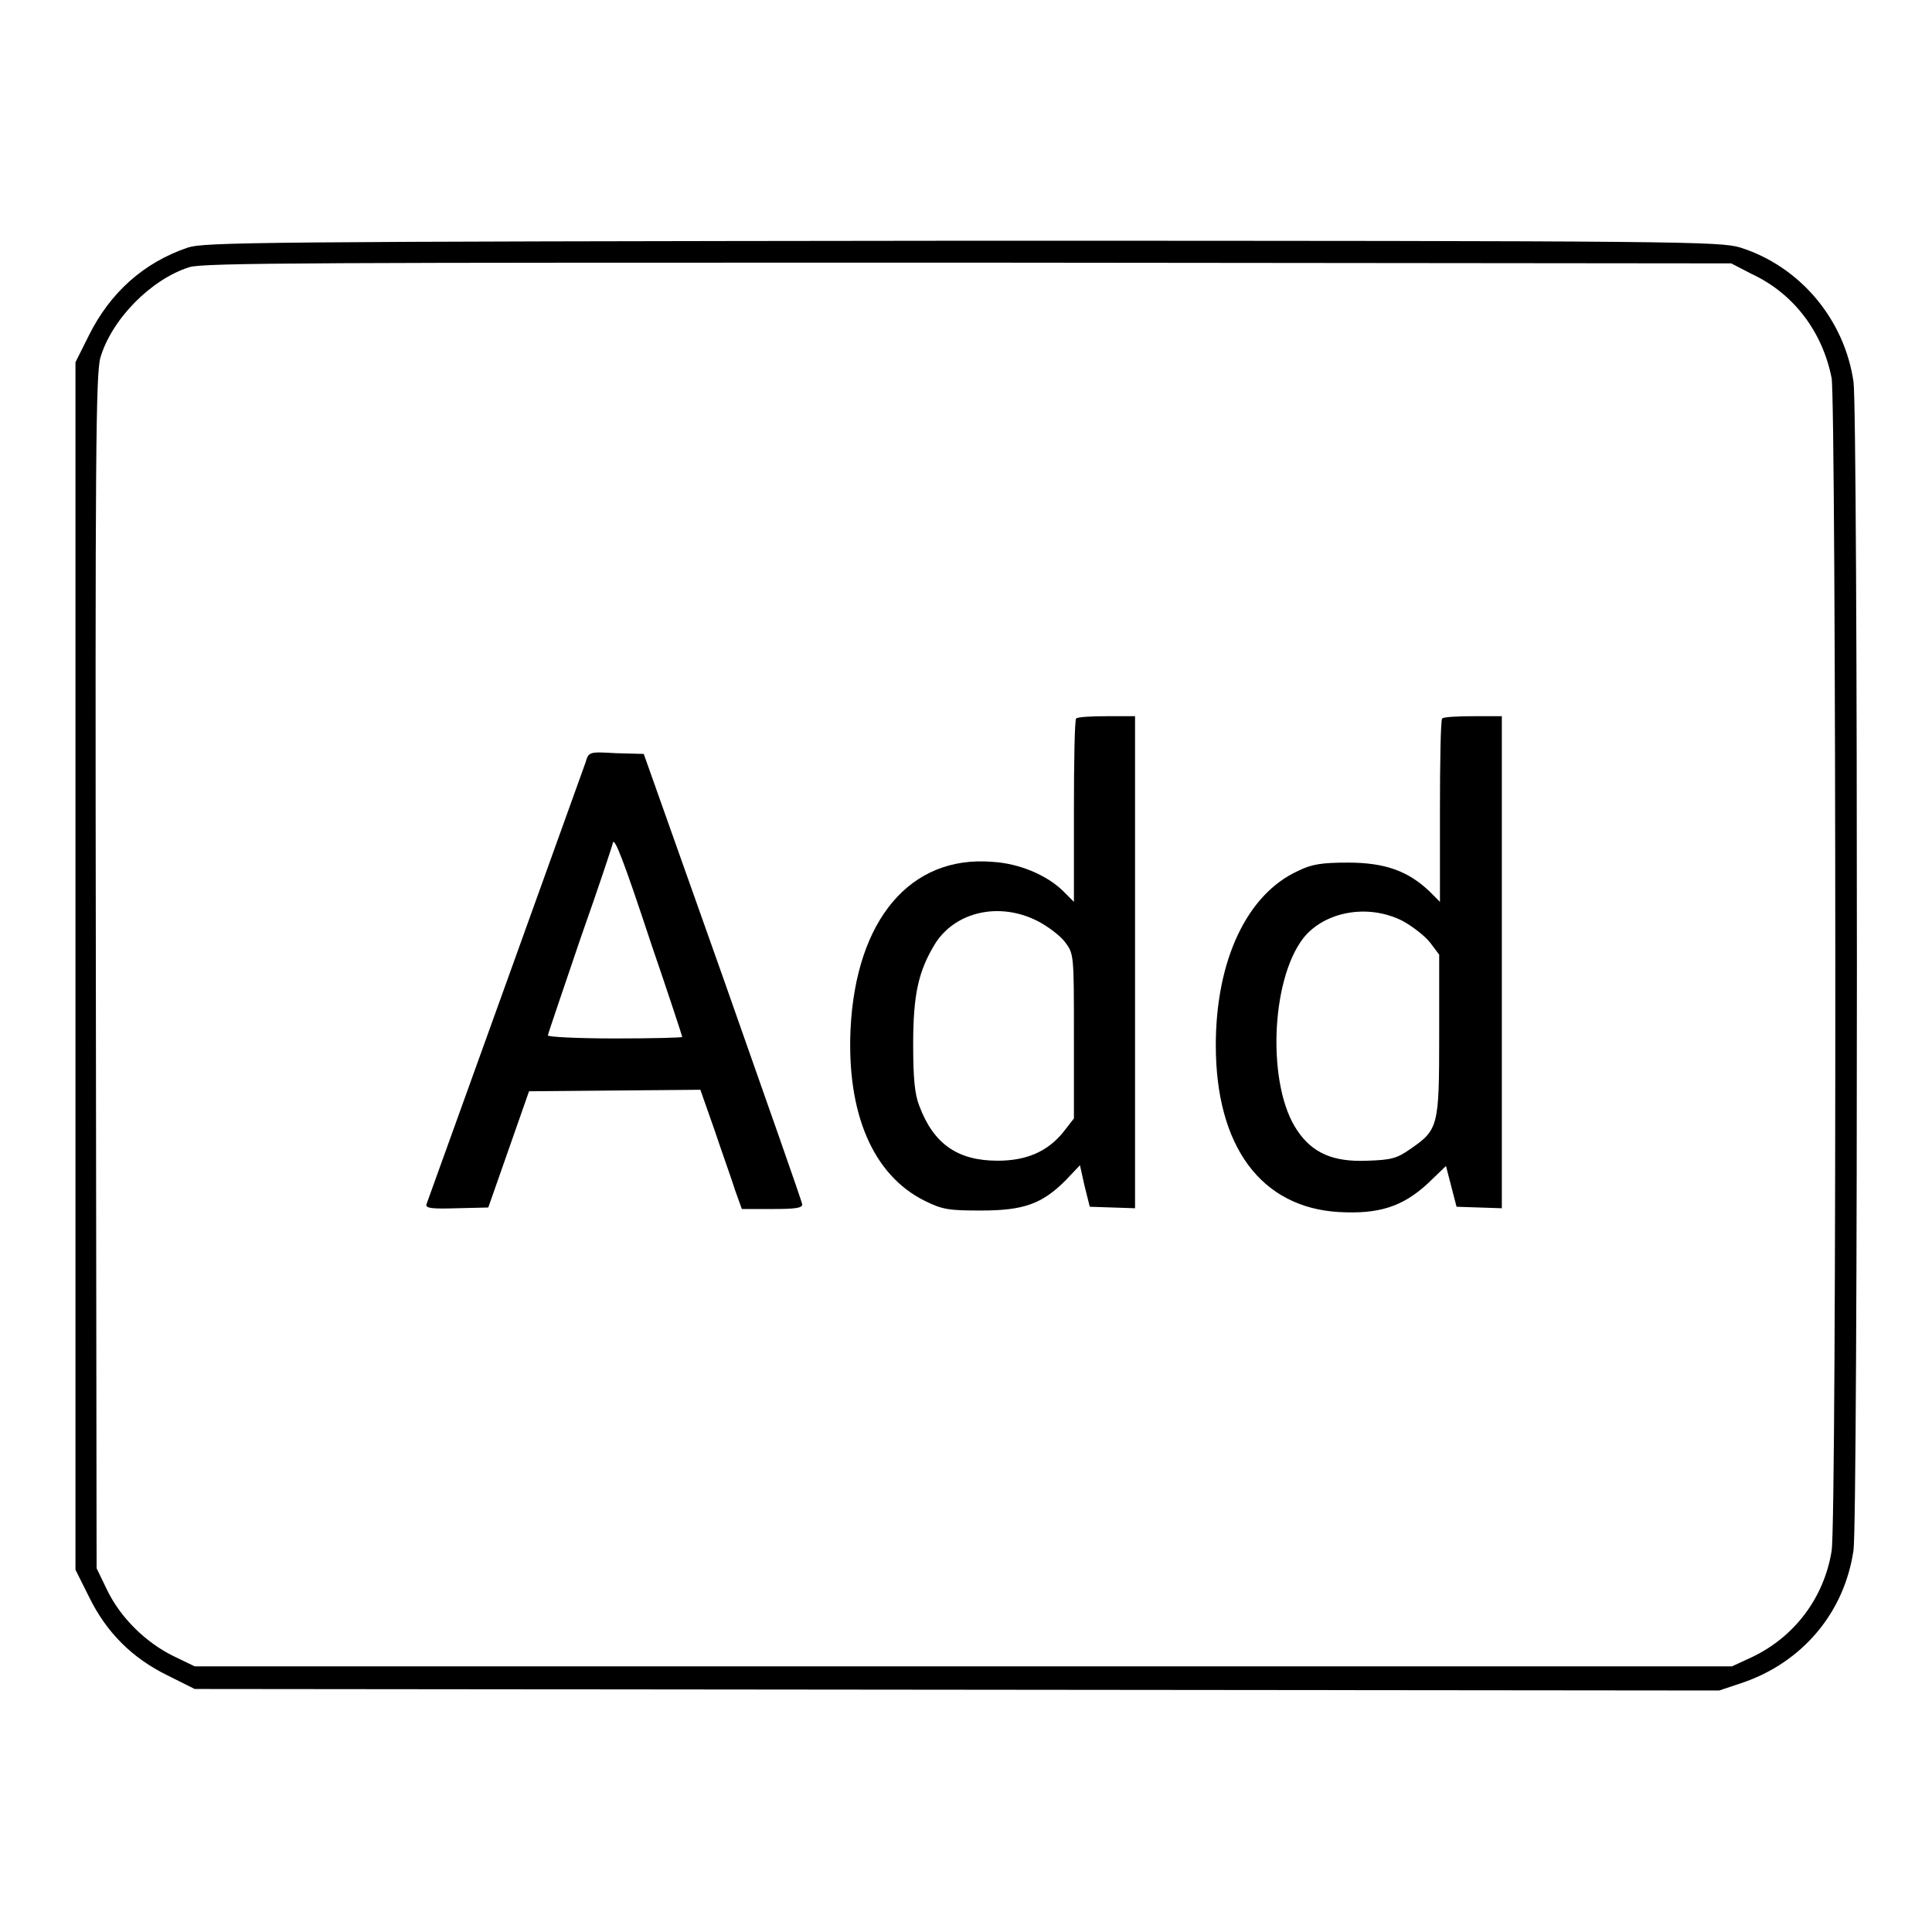 <?xml version="1.0" encoding="utf-8"?>
<!-- Svg Vector Icons : http://www.onlinewebfonts.com/icon -->
<!DOCTYPE svg PUBLIC "-//W3C//DTD SVG 1.1//EN" "http://www.w3.org/Graphics/SVG/1.1/DTD/svg11.dtd">
<svg version="1.1" xmlns="http://www.w3.org/2000/svg" xmlns:xlink="http://www.w3.org/1999/xlink" x="0px" y="0px" viewBox="0 0 256 256" enable-background="new 0 0 256 256" xml:space="preserve">
<g><g><g><path fill="#000000" d="M24.9,32.8c-5.9,2-10.3,6-13.1,11.6L10,48v80v80l1.8,3.6c2.3,4.7,5.7,8.1,10.4,10.4l3.6,1.8l101,0.1l101,0.1l3-1c8-2.7,13.6-9.3,14.8-17.6c0.6-4.3,0.6-150.5,0-154.8c-1.2-8.3-7.1-15.3-15-17.8c-2.7-0.8-6.9-0.9-103-0.9C33.7,32,27.1,32.1,24.9,32.8z M232.1,36.3c5.6,2.6,9.4,7.7,10.6,13.8c0.6,3.5,0.7,151.4,0,155.4c-1,6.2-4.9,11.4-10.6,14.1l-2.6,1.2H127.6H25.8l-2.9-1.4c-3.6-1.8-6.9-5-8.7-8.7l-1.4-2.9l-0.1-79c-0.1-68.4,0-79.3,0.6-81.4c1.5-5.1,6.7-10.4,11.8-12c1.8-0.6,17.7-0.6,103.2-0.6l101.1,0.1L232.1,36.3z"/><path fill="#000000" d="M142.6,95.2c-0.2,0.1-0.3,5.7-0.3,12.3v12l-1.5-1.5c-2.2-2.1-5.8-3.6-9.3-3.8c-10.9-0.9-18.1,7.7-18.8,22.2c-0.5,11.2,3,19.3,9.8,22.7c2.4,1.2,3.3,1.3,7.5,1.3c5.7,0,8.1-0.9,11.2-4l1.9-2l0.6,2.7l0.7,2.8l3,0.1l3,0.1v-32.7V94.9h-3.7C144.6,94.9,142.8,95,142.6,95.2z M137.4,122c1.4,0.7,3.1,2,3.7,2.8c1.2,1.6,1.2,1.6,1.2,12.5v10.9l-1.4,1.8c-2.1,2.6-4.9,3.8-8.7,3.8c-5.3,0-8.5-2.2-10.4-7.3c-0.6-1.5-0.8-3.7-0.8-8.1c0-6.7,0.7-9.8,3-13.5C126.7,120.8,132.4,119.5,137.4,122z"/><path fill="#000000" d="M191.1,95.2c-0.2,0.1-0.3,5.7-0.3,12.3v12l-1.5-1.5c-2.8-2.6-5.8-3.7-10.7-3.7c-3.4,0-4.8,0.2-6.6,1.1c-6.8,3.1-10.9,11.9-10.9,23.1c0,13.4,6,21.5,16.3,22.1c5.3,0.3,8.4-0.7,11.7-3.7l2.5-2.4l0.7,2.7l0.7,2.7l3,0.1l3,0.1v-32.7V94.9h-3.7C193.1,94.9,191.3,95,191.1,95.2z M185.8,122c1.3,0.7,3,2,3.7,2.9l1.2,1.6v10.7c0,12.1-0.1,12.5-3.9,15.1c-1.7,1.2-2.5,1.4-5.6,1.5c-4.5,0.2-7.3-1-9.3-4c-4-5.8-3.6-19.8,0.8-25.5C175.5,120.8,181.2,119.7,185.8,122z"/><path fill="#000000" d="M77.6,101c-0.6,1.7-20.8,57.8-21.1,58.6c-0.1,0.5,0.7,0.6,4,0.5l4.2-0.1l2.7-7.7l2.7-7.7l11.3-0.1l11.4-0.1l1.9,5.4c1,3,2.3,6.6,2.7,7.9l0.9,2.5h4c2.9,0,4-0.1,4-0.6c0-0.3-4.8-13.9-10.5-30.1L85.3,99.9l-3.7-0.1C78.1,99.6,78,99.6,77.6,101z M86.3,125.1c2.3,6.7,4.1,12.2,4.1,12.3s-4,0.2-8.9,0.2s-8.9-0.2-8.9-0.4c0-0.2,2-6,4.3-12.8c2.4-6.8,4.3-12.5,4.3-12.7C81.4,110.8,82.7,114.2,86.3,125.1z"/></g></g></g>
</svg>